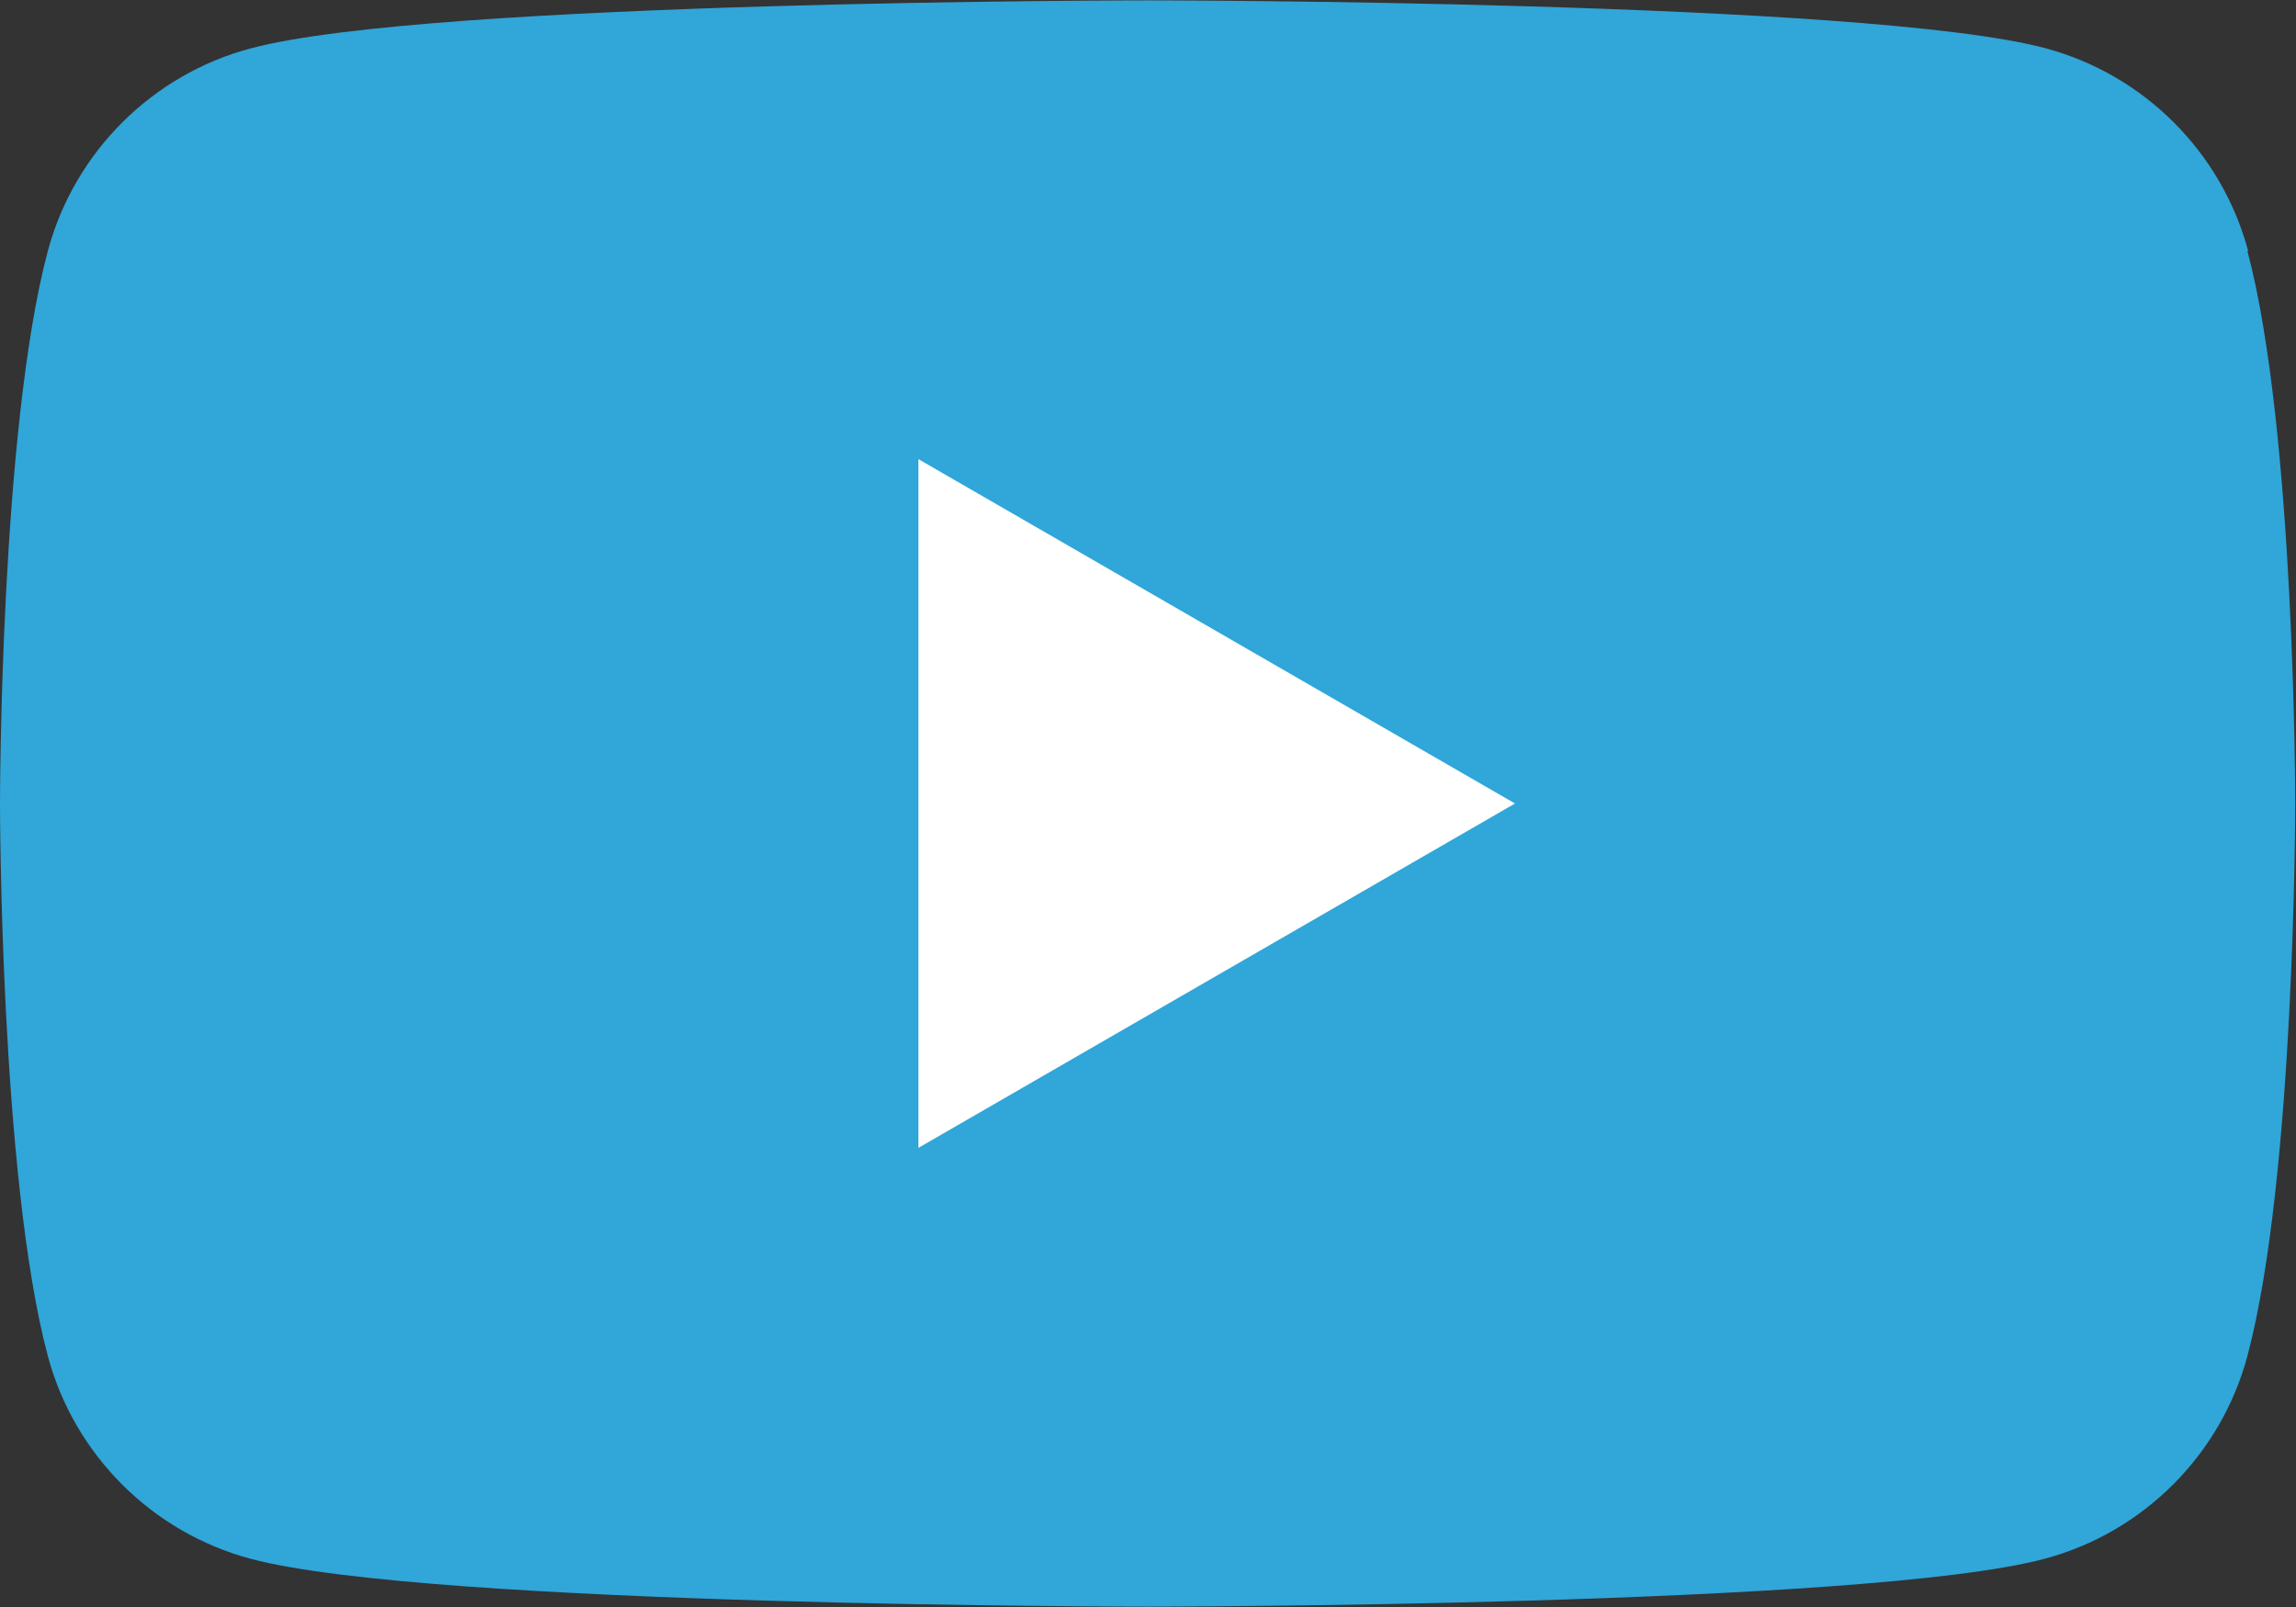 <?xml version="1.0" encoding="UTF-8"?>
<svg id="_レイヤー_2" data-name="レイヤー 2" xmlns="http://www.w3.org/2000/svg" viewBox="0 0 60 42">
  <rect x="0" y="0" width="60" height="42" fill="#333333" stroke="none"/>
  <defs>
    <style>
      .cls-1 {
        fill: #30a6d9;
      }

      .cls-2 {
        fill: #fff;
      }
    </style>
  </defs>
  <g id="_フッター" data-name="フッター">
    <g>
      <path class="cls-1" d="M58.75,6.56c-.69-2.58-2.72-4.61-5.3-5.3-4.68-1.25-23.44-1.25-23.44-1.25,0,0-18.76,0-23.44,1.25C3.98,1.94,1.94,3.98,1.25,6.56c-1.25,4.68-1.25,14.44-1.25,14.44,0,0,0,9.76,1.25,14.44.69,2.58,2.72,4.61,5.3,5.3,4.68,1.25,23.44,1.25,23.44,1.25,0,0,18.76,0,23.44-1.25,2.58-.69,4.61-2.72,5.3-5.3,1.25-4.68,1.25-14.44,1.25-14.44,0,0,0-9.76-1.25-14.44Z"/>
      <polygon class="cls-2" points="24 30 39.59 21 24 12 24 30"/>
    </g>
  </g>
</svg>
